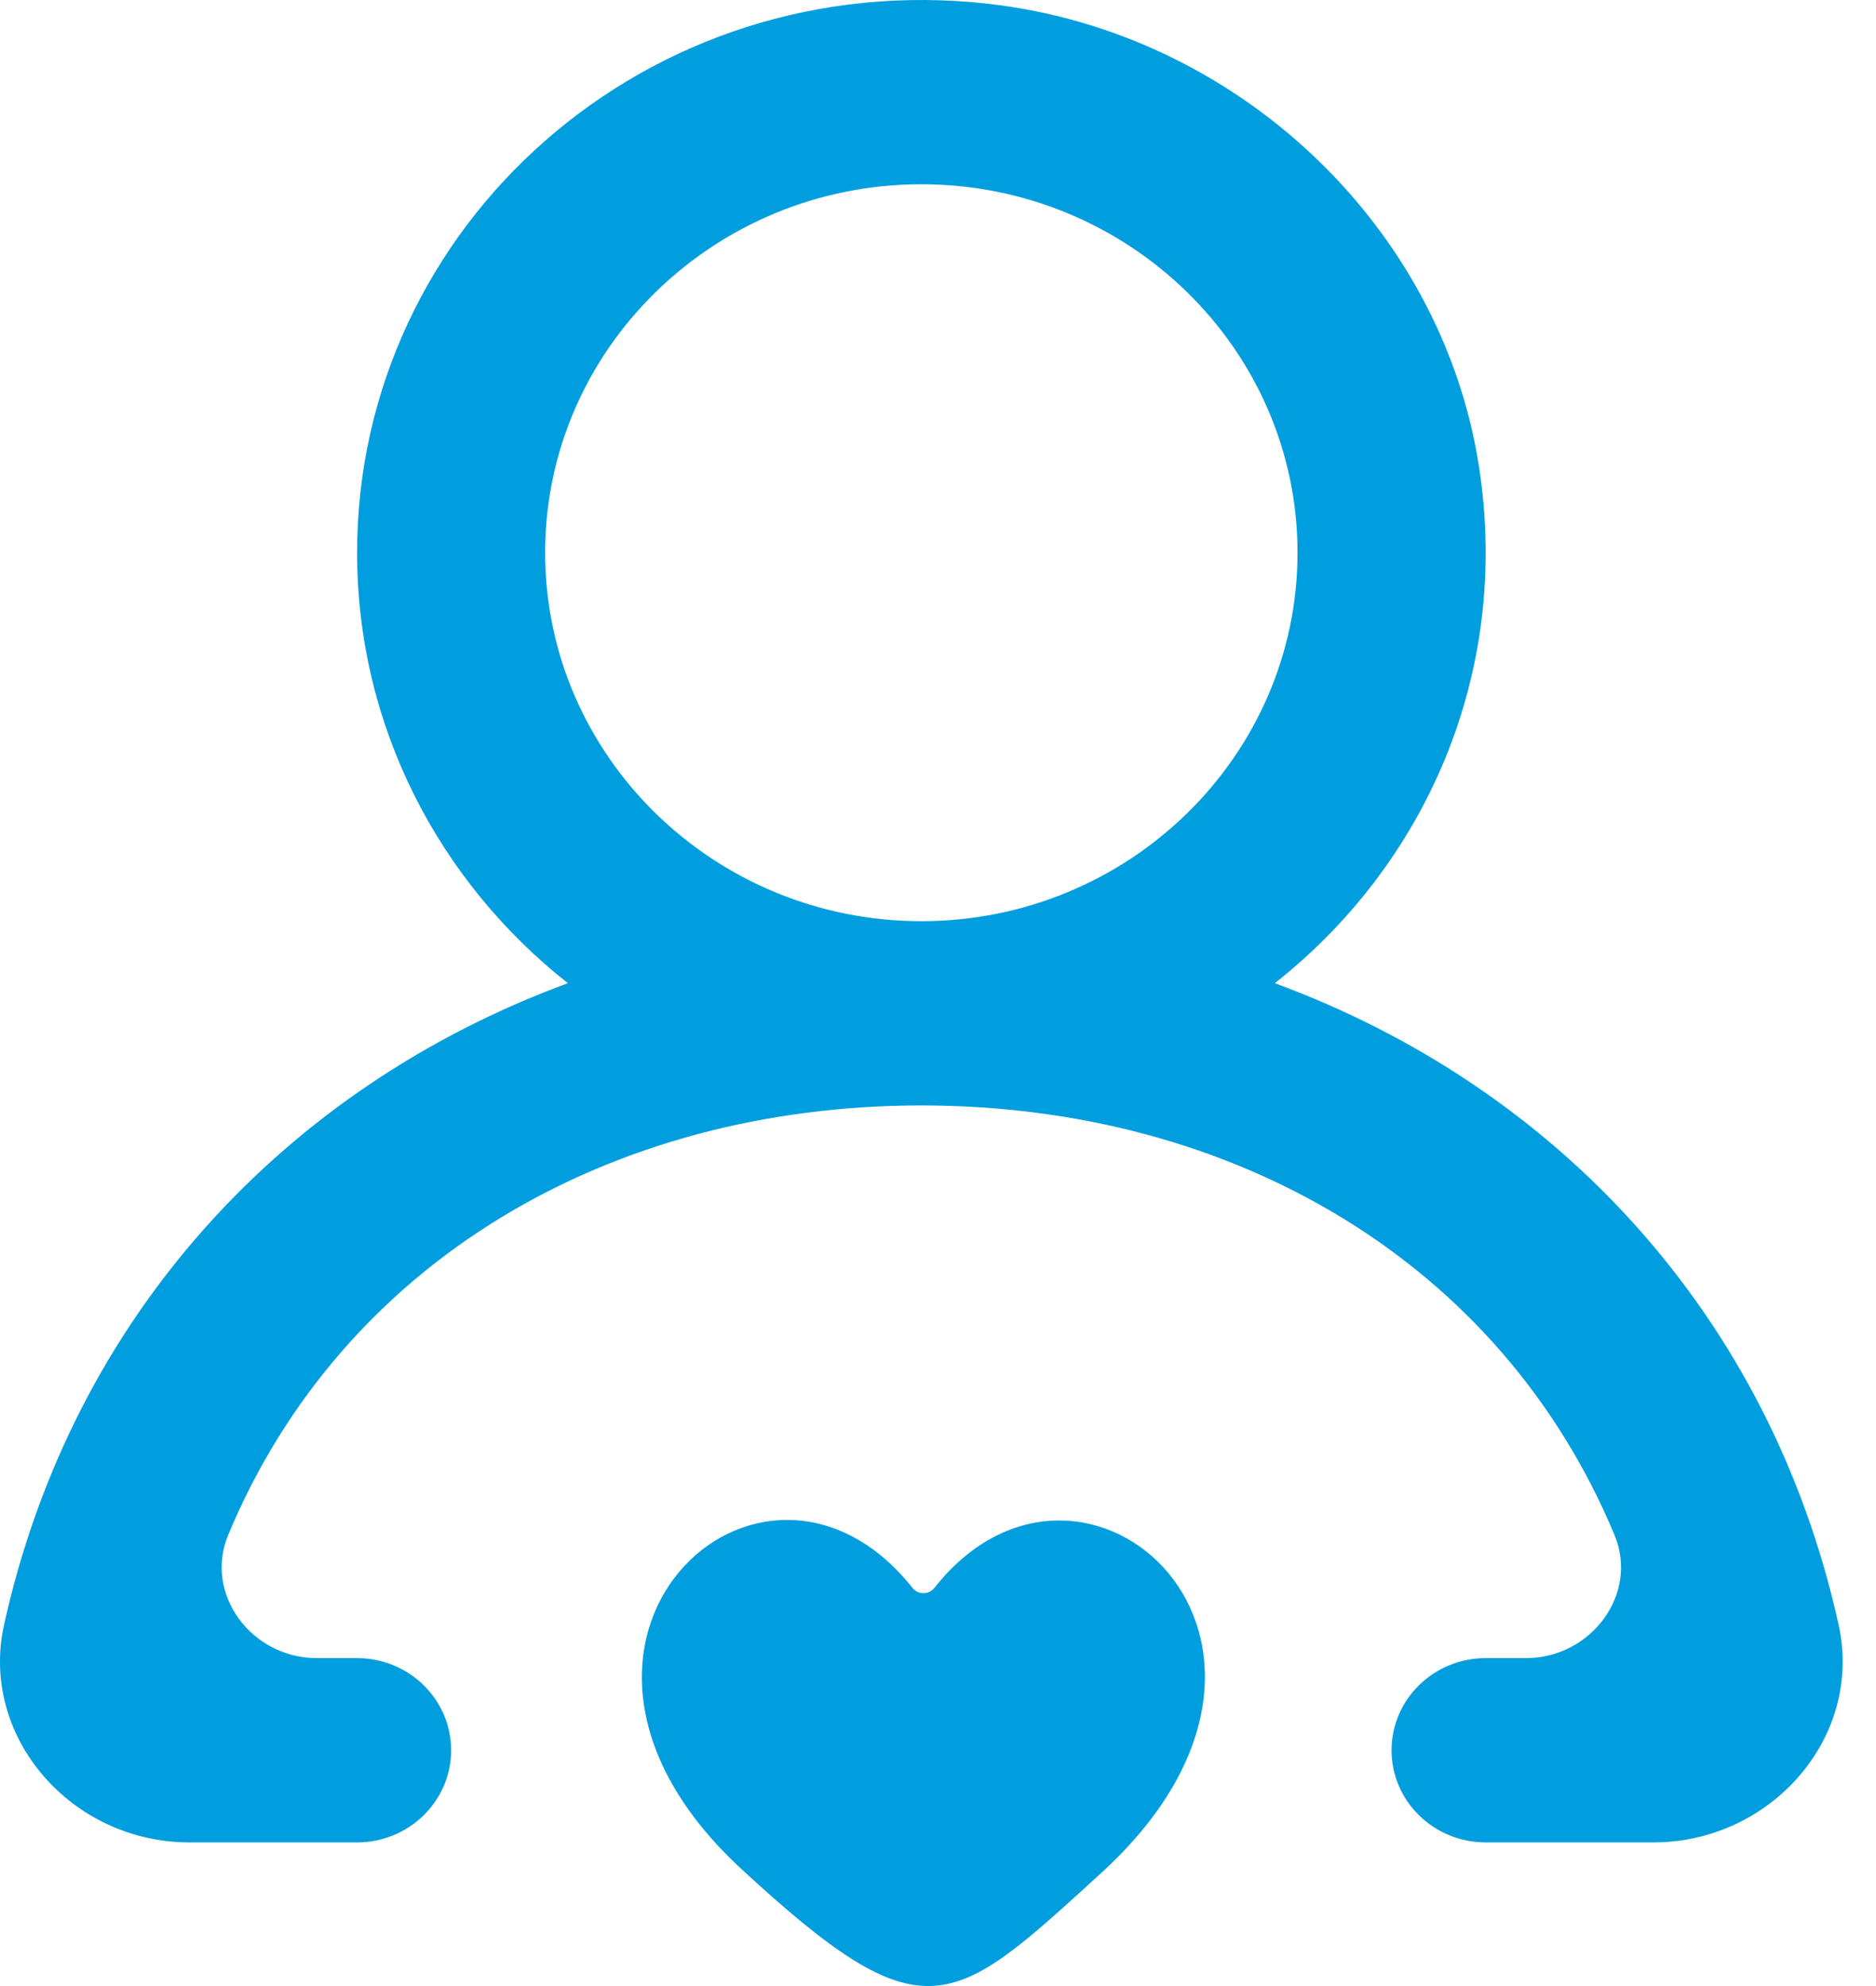 <svg width="17" height="18" viewBox="0 0 17 18" fill="none" xmlns="http://www.w3.org/2000/svg">
<path fill-rule="evenodd" clip-rule="evenodd" d="M9.974 16.98C8.623 18.212 8.382 18.477 6.717 16.938C4.501 14.89 6.904 12.67 8.27 14.393C8.319 14.456 8.418 14.454 8.467 14.392C9.812 12.684 12.277 14.881 9.974 16.98M11.758 5.009C11.758 3.168 10.229 1.67 8.349 1.67C6.469 1.67 4.94 3.168 4.94 5.009C4.94 6.851 6.469 8.349 8.349 8.349C10.229 8.349 11.758 6.851 11.758 5.009M14.983 16.698H13.463C12.992 16.698 12.61 16.324 12.61 15.863C12.61 15.402 12.992 15.028 13.463 15.028H13.828C14.418 15.028 14.854 14.447 14.63 13.911C13.598 11.437 11.174 10.019 8.349 10.019C5.524 10.019 3.1 11.437 2.068 13.911C1.845 14.447 2.28 15.028 2.87 15.028H3.236C3.706 15.028 4.088 15.402 4.088 15.863C4.088 16.324 3.706 16.698 3.236 16.698H1.715C0.65 16.698 -0.189 15.744 0.037 14.725C0.657 11.92 2.595 9.85 5.146 8.911C3.982 7.993 3.236 6.587 3.236 5.009C3.236 2.045 5.864 -0.318 8.962 0.035C11.207 0.291 13.066 2.043 13.403 4.233C13.693 6.121 12.905 7.845 11.552 8.911C14.104 9.85 16.041 11.92 16.661 14.725C16.887 15.744 16.049 16.698 14.983 16.698" fill="#009EDF"/>
</svg>
